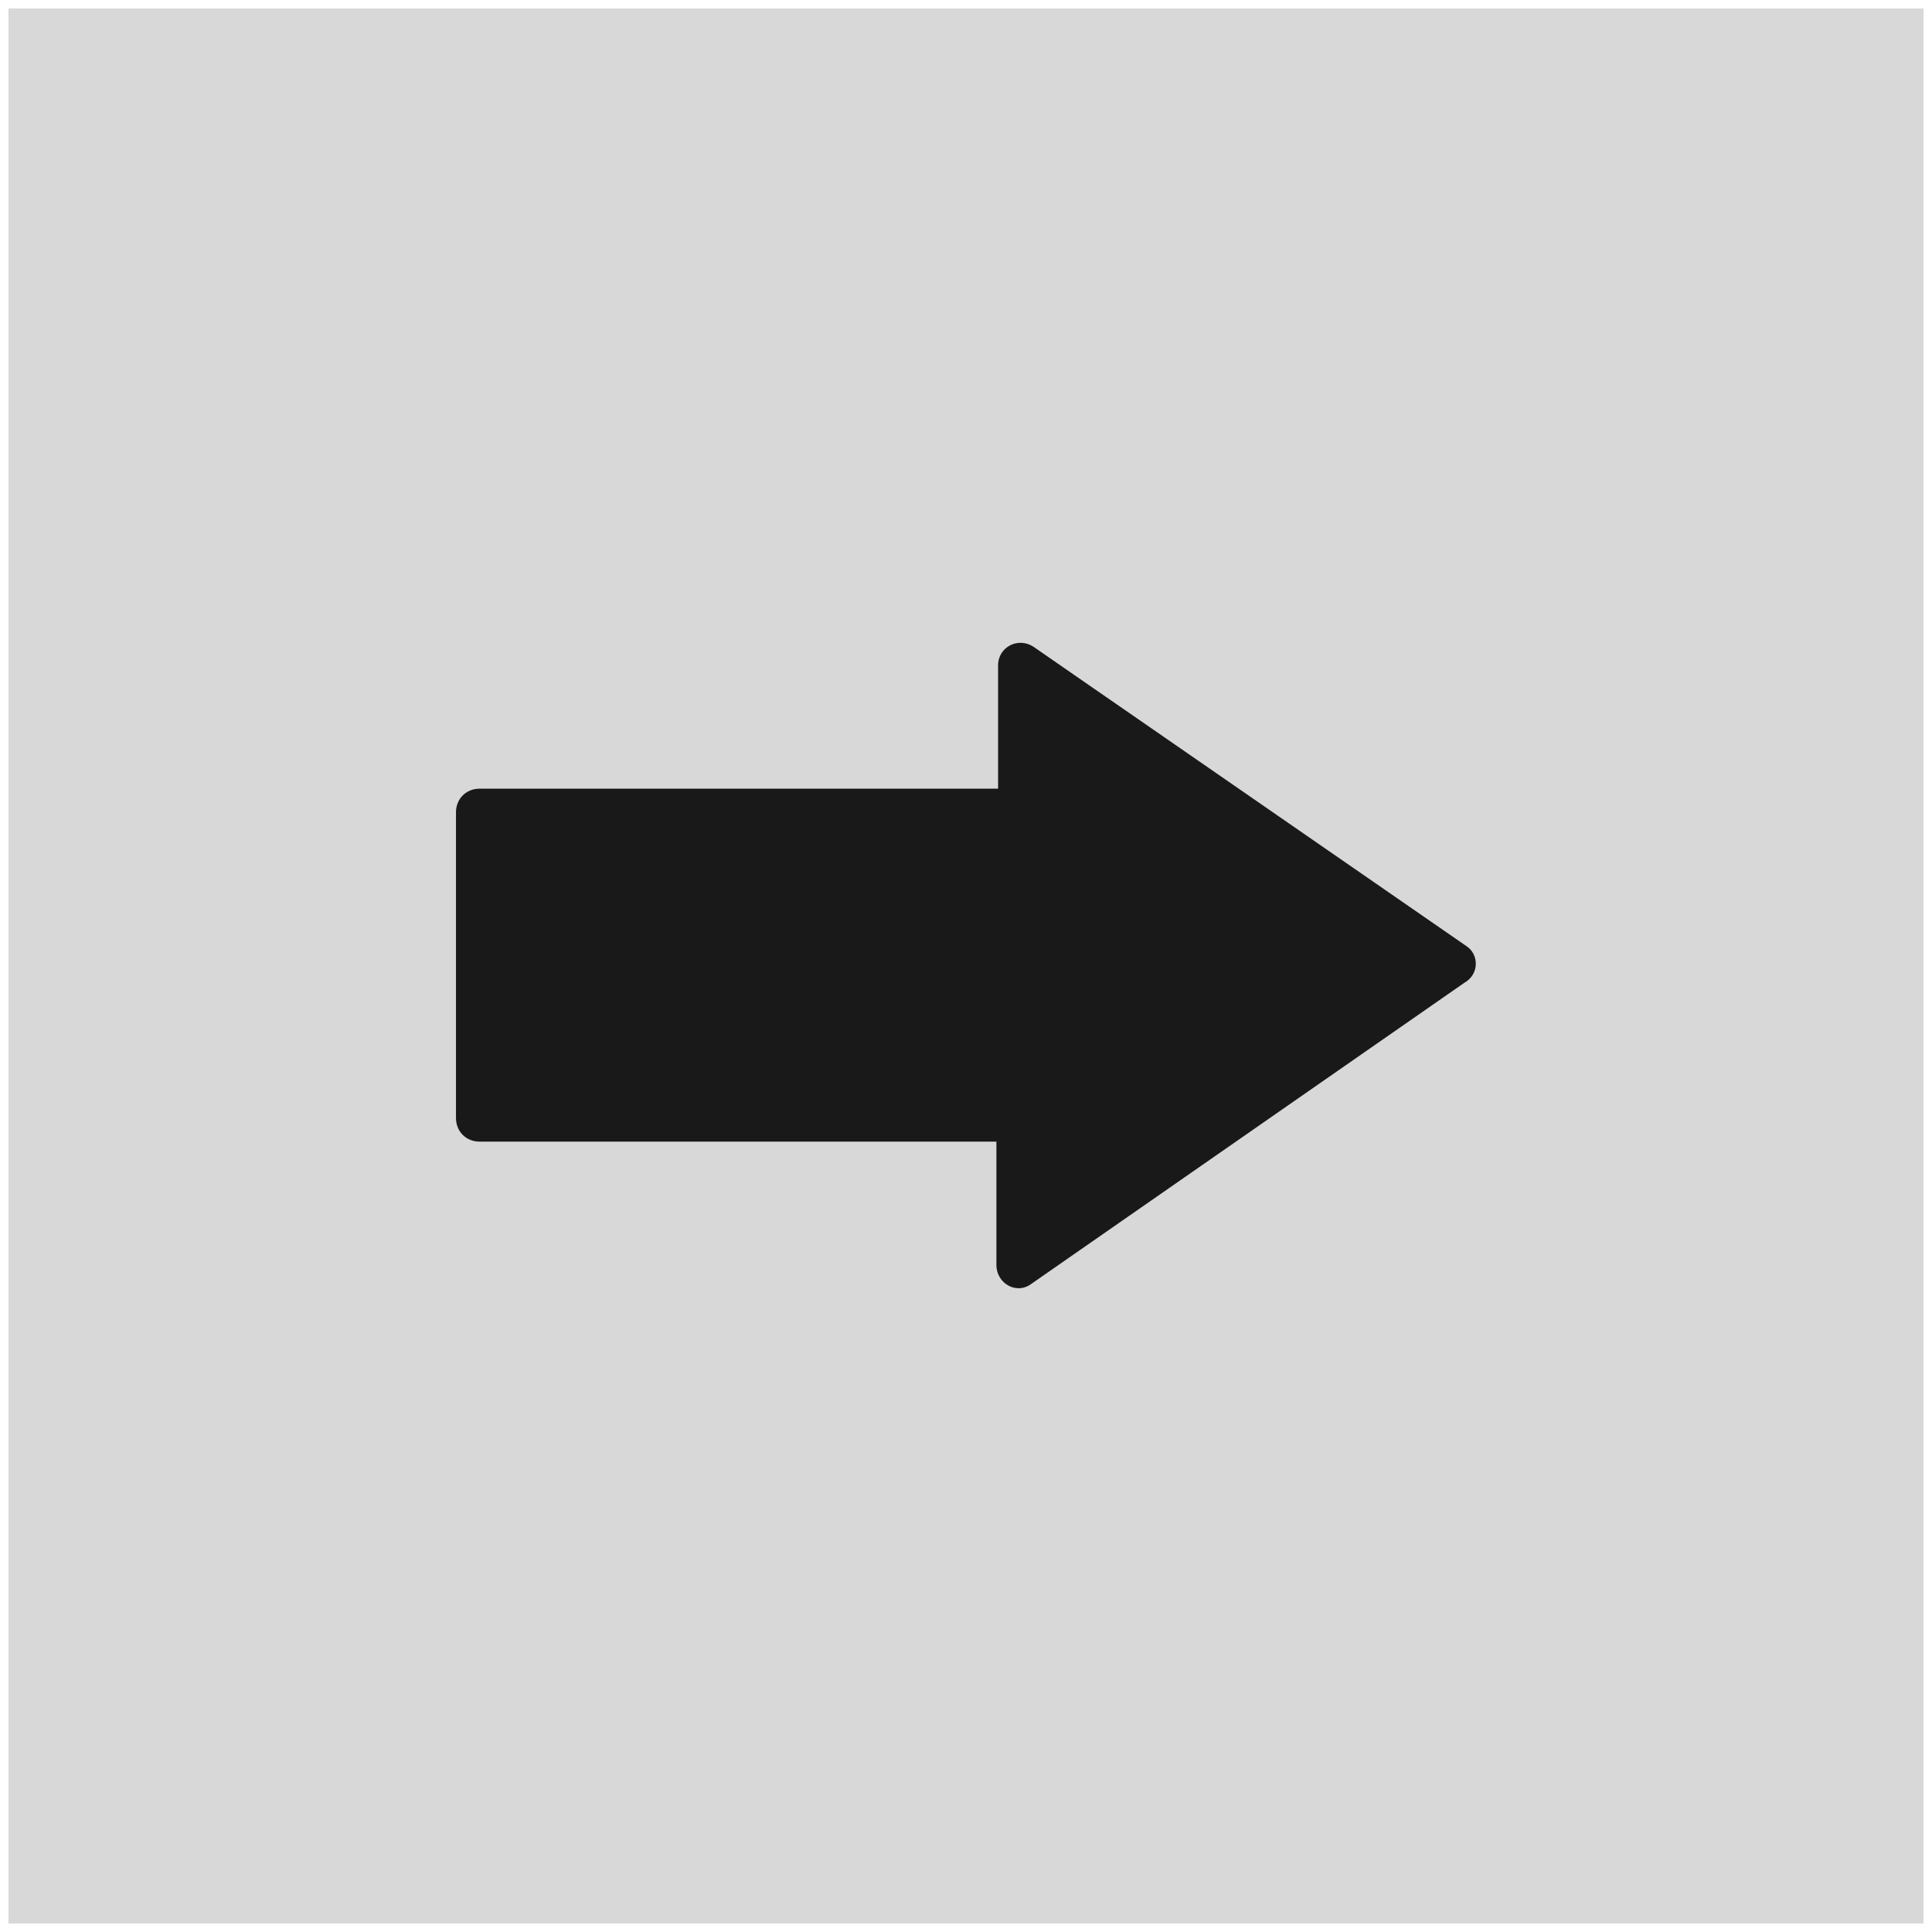 <?xml version="1.0" encoding="utf-8"?>
<!-- Generator: Adobe Illustrator 25.0.0, SVG Export Plug-In . SVG Version: 6.00 Build 0)  -->
<svg version="1.1" id="Capa_1" xmlns="http://www.w3.org/2000/svg" xmlns:xlink="http://www.w3.org/1999/xlink" x="0px" y="0px"
	 viewBox="0 0 114.4 114.4" style="enable-background:new 0 0 114.4 114.4;" xml:space="preserve">
<style type="text/css">
	.st0{fill:#D8D8D8;}
	.st1{fill:#191919;}
</style>
<rect x="0.5" y="0.5" class="st0" width="113.4" height="113.4"/>
<g>
	<path class="st1" d="M86.8,56L61.2,38.3c-0.9-0.6-2.1,0-2.1,1.1v7.3H28.4c-0.8,0-1.4,0.6-1.4,1.4v18.1c0,0.8,0.6,1.4,1.4,1.4H59
		v7.3c0,1.1,1.2,1.8,2.1,1.1l25.6-17.8C87.6,57.7,87.6,56.5,86.8,56z"/>
</g>
</svg>
